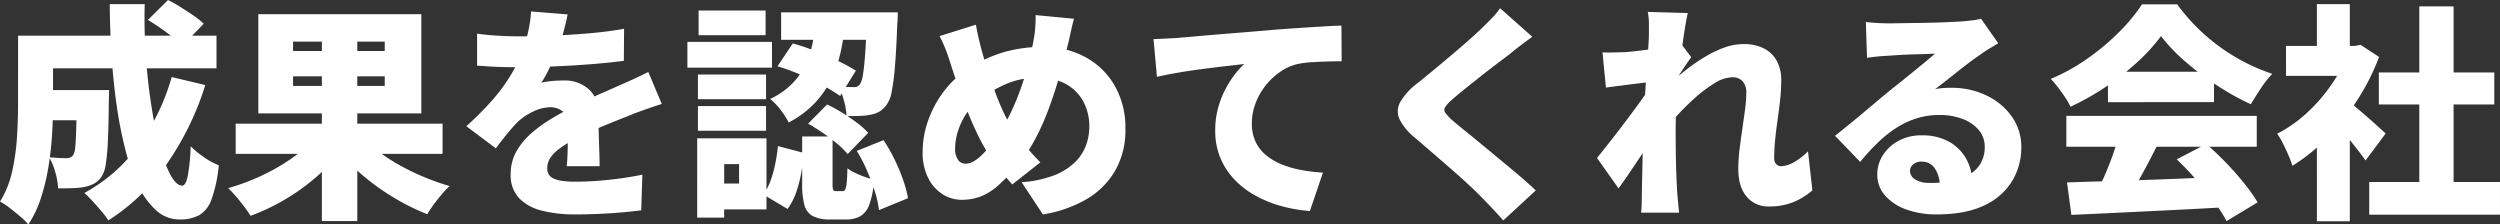 <svg xmlns="http://www.w3.org/2000/svg" width="688.968" height="61.866" viewBox="0 0 688.968 61.866"><rect x="0" y="0" width="688.968" height="61.866" fill="#333333" stroke="none"/><path d="M11.844-30.114H25.767V-21.8H11.844Zm10.458,0h8.883v.6q0,.6-.031,1.354t-.031,1.26q-.063,6.426-.252,10.647a56.406,56.406,0,0,1-.6,6.615,8.193,8.193,0,0,1-1.166,3.4,6.137,6.137,0,0,1-2.142,1.953,10.972,10.972,0,0,1-2.583.882,19.831,19.831,0,0,1-3.15.315q-1.89.063-4.095.063a18.385,18.385,0,0,0-.756-4.442,17.562,17.562,0,0,0-1.7-4.127q1.449.126,2.709.189t2.016.063a2.715,2.715,0,0,0,1.071-.189,2.266,2.266,0,0,0,.819-.63,5.218,5.218,0,0,0,.567-2.236q.189-1.732.284-5.2t.157-9.2ZM41.9-49.455l5.544-5.481q1.638.819,3.5,1.984T54.5-50.621a19.62,19.62,0,0,1,2.772,2.237l-5.922,6.111a20.881,20.881,0,0,0-2.552-2.363q-1.607-1.291-3.433-2.551T41.9-49.455Zm6.552,15.75L57.708-31.5A79,79,0,0,1,47-9.608,56.508,56.508,0,0,1,31,5.8a22.082,22.082,0,0,0-1.827-2.426q-1.2-1.418-2.489-2.835a29.462,29.462,0,0,0-2.3-2.3,44.979,44.979,0,0,0,14.9-13.041A59.476,59.476,0,0,0,48.447-33.705Zm-36.162-11.4H60.8V-36.1H12.285Zm-6.174,0H15.75v18.963q0,3.654-.252,8.032A88.9,88.9,0,0,1,14.522-9.2,58.117,58.117,0,0,1,12.443-.473a29.787,29.787,0,0,1-3.5,7.4,17.143,17.143,0,0,0-2.236-2.2Q5.229,3.465,3.717,2.3A14.789,14.789,0,0,0,1.134.63,26.459,26.459,0,0,0,4.5-7.781a60.3,60.3,0,0,0,1.323-9.513q.284-4.819.284-8.914ZM31.374-53.8h9.639q-.189,7.182.315,14.333T42.84-25.893A106.793,106.793,0,0,0,45.2-14.49a35.492,35.492,0,0,0,2.961,7.844Q49.77-3.78,51.345-3.78q.945,0,1.512-2.551a53.436,53.436,0,0,0,.819-8.285,25.917,25.917,0,0,0,3.749,3.056,19.64,19.64,0,0,0,4,2.174A38.14,38.14,0,0,1,59.441-.032a8.185,8.185,0,0,1-3.433,4.41,11.251,11.251,0,0,1-5.418,1.166,9.42,9.42,0,0,1-6.331-2.426,21.275,21.275,0,0,1-4.946-6.741,51.719,51.719,0,0,1-3.623-10.049,113.457,113.457,0,0,1-2.425-12.38q-.945-6.647-1.386-13.7T31.374-53.8ZM66.087-20.853H123.1v8.316H66.087ZM89.838-47.88H99.6V5.985H89.838ZM87.57-16.632l7.56,3.276A49.978,49.978,0,0,1,88.2-6.08,58.254,58.254,0,0,1,79.632.063a56.933,56.933,0,0,1-9.45,4.473Q69.489,3.4,68.418,1.985T66.182-.788a29.9,29.9,0,0,0-2.174-2.3,63.01,63.01,0,0,0,6.93-2.426,56.95,56.95,0,0,0,6.521-3.213,51.626,51.626,0,0,0,5.7-3.78A28.919,28.919,0,0,0,87.57-16.632Zm13.419-.567a32.867,32.867,0,0,0,4.568,4.095,50.161,50.161,0,0,0,5.859,3.78,65.36,65.36,0,0,0,6.678,3.213,67.262,67.262,0,0,0,6.962,2.457,20.905,20.905,0,0,0-2.174,2.268Q121.716,0,120.645,1.449A28.837,28.837,0,0,0,118.881,4.1,60.589,60.589,0,0,1,111.857.788a66.122,66.122,0,0,1-6.741-4.253A61.557,61.557,0,0,1,99-8.474a48.777,48.777,0,0,1-5.134-5.575ZM81.9-33.894v2.646h25.263v-2.646Zm0-9.576v2.583h25.263V-43.47Zm-9.576-7.56h44.919v27.342H72.324Zm85.239.063q-.315,1.7-1.04,4.473a56.792,56.792,0,0,1-2.111,6.3q-.882,2.016-1.953,4.221a34.984,34.984,0,0,1-2.142,3.843,12.4,12.4,0,0,1,1.764-.346q1.134-.157,2.363-.221t2.11-.063a9.9,9.9,0,0,1,6.8,2.394q2.709,2.394,2.709,7.119,0,1.323.032,3.118t.094,3.749q.063,1.953.126,3.843t.063,3.4h-9.072q.126-1.008.189-2.331t.094-2.835q.031-1.512.063-2.961t.031-2.772q0-3.15-1.543-4.253a5.5,5.5,0,0,0-3.245-1.1,11.309,11.309,0,0,0-5.008,1.292,15.936,15.936,0,0,0-4.253,2.93q-1.386,1.449-2.8,3.181t-3.055,3.938l-8.127-6.111a89.334,89.334,0,0,0,6.772-6.741,49.053,49.053,0,0,0,5.2-6.9,41.654,41.654,0,0,0,3.654-7.465,44.926,44.926,0,0,0,1.48-5.261,32.221,32.221,0,0,0,.725-5.26Zm-24.948,5.292q2.394.378,5.607.567t5.733.189q4.095,0,9.1-.189t10.206-.63q5.2-.441,9.859-1.26l-.063,8.82q-3.339.441-7.308.787t-8.064.567q-4.095.221-7.78.315t-6.458.095q-1.26,0-3.15-.032T136.4-36.6q-2.016-.126-3.78-.252Zm50.9,19.4q-1.071.315-2.646.851t-3.15,1.1q-1.575.567-2.772,1.071-2.9,1.134-6.9,2.772t-8.348,3.843a29.908,29.908,0,0,0-4.41,2.677,10.319,10.319,0,0,0-2.52,2.583,5.136,5.136,0,0,0-.819,2.8,3.291,3.291,0,0,0,.41,1.7,2.977,2.977,0,0,0,1.323,1.134,8.493,8.493,0,0,0,2.425.661,26.358,26.358,0,0,0,3.717.22,86.411,86.411,0,0,0,9.2-.536A91.21,91.21,0,0,0,178.164-6.8l-.315,9.828q-1.89.252-5.008.536T166.257,4q-3.465.158-6.615.157a36.581,36.581,0,0,1-9.167-1.039,12.921,12.921,0,0,1-6.3-3.465,9.177,9.177,0,0,1-2.3-6.584,12.5,12.5,0,0,1,1.606-6.332,19.425,19.425,0,0,1,4.189-5.04,38.82,38.82,0,0,1,5.607-4.032q3.024-1.8,5.859-3.181,2.9-1.512,5.04-2.489t3.969-1.764q1.827-.787,3.591-1.607,2.079-.882,4.063-1.8t4-1.922Zm42.4-22.176h8.19q-.441,3.843-1.26,7.686a34.128,34.128,0,0,1-2.489,7.4,26.467,26.467,0,0,1-4.536,6.678,27.419,27.419,0,0,1-7.339,5.513,20.251,20.251,0,0,0-2.237-3.5,16.464,16.464,0,0,0-2.867-2.993,21.111,21.111,0,0,0,6.111-4.252,19.4,19.4,0,0,0,3.622-5.166A25.093,25.093,0,0,0,225-42.714Q225.6-45.612,225.918-48.447ZM215.4-36.666l4.221-6.3a56.029,56.029,0,0,1,6.237,2.111q3.213,1.292,6.142,2.678a46.252,46.252,0,0,1,5.008,2.709l-4.347,6.993a43.619,43.619,0,0,0-4.914-2.993q-2.9-1.544-6.111-2.929A53.848,53.848,0,0,0,215.4-36.666ZM240.03-51.534h8.505v.6q0,.6-.031,1.354t-.095,1.26q-.252,6.993-.63,11.561a61.264,61.264,0,0,1-.913,7.119,8.662,8.662,0,0,1-1.418,3.622,6.751,6.751,0,0,1-2.047,1.89,8.042,8.042,0,0,1-2.426.819A16.128,16.128,0,0,1,238.14-23q-1.7.063-3.717.063a18.735,18.735,0,0,0-.693-4.221,18.685,18.685,0,0,0-1.512-3.969q1.26.126,2.331.158t1.764.031a1.876,1.876,0,0,0,1.827-.819,6.5,6.5,0,0,0,.788-2.489q.347-1.921.63-5.8t.473-10.175ZM222.2-17.325h8.379V-4.347a5.548,5.548,0,0,0,.158,1.733q.157.347.787.346h1.764a.83.83,0,0,0,.756-.409,5.076,5.076,0,0,0,.41-1.764q.157-1.355.221-4.127a9.992,9.992,0,0,0,2.079,1.26,28.847,28.847,0,0,0,2.741,1.134q1.417.5,2.551.819a25.828,25.828,0,0,1-1.292,6.678,6.164,6.164,0,0,1-2.488,3.307,7.958,7.958,0,0,1-4.032.914h-4.221A10.3,10.3,0,0,1,225.1,4.6a4.826,4.826,0,0,1-2.3-3.087,22.055,22.055,0,0,1-.6-5.733Zm-6.678,2.646,7.182,1.89q-.252,2.835-.787,5.67A35.826,35.826,0,0,1,220.5-1.8a16.84,16.84,0,0,1-2.331,4.442l-6.678-3.969a15.33,15.33,0,0,0,1.984-3.78,31.886,31.886,0,0,0,1.292-4.6A49.034,49.034,0,0,0,215.523-14.679Zm8.316-6.174,5.229-5.292a41.305,41.305,0,0,1,4.158,2.268q2.142,1.323,4.064,2.772a22.407,22.407,0,0,1,3.118,2.772l-5.67,5.859a21.575,21.575,0,0,0-2.867-2.835q-1.8-1.512-3.906-2.961T223.839-20.853Zm13.419,7.5,7.371-2.961a45.751,45.751,0,0,1,3.024,5.292,51.16,51.16,0,0,1,2.363,5.639A31.235,31.235,0,0,1,251.37-.315l-8,3.276a27.712,27.712,0,0,0-1.134-5.1,56.5,56.5,0,0,0-2.174-5.8A43.55,43.55,0,0,0,237.258-13.356ZM216.4-51.534h27.531v7.56H216.4ZM193.473-34.4h18.774v6.8H193.473Zm.189-17.64h18.459v6.8H193.662ZM193.473-25.7h18.774v6.8H193.473Zm-2.9-17.7h23.31v7.119h-23.31Zm6.8,26.586h14.994V2.772H197.379V-4.347h7.434V-9.7h-7.434Zm-4.1,0h7.434V5.04h-7.434ZM297.108-49.77q-.252.882-.567,2.236t-.6,2.709q-.283,1.355-.535,2.236-1.071,4.347-2.363,8.82t-2.9,8.82a67.4,67.4,0,0,1-3.623,8.159,39.425,39.425,0,0,1-4.536,6.836,51.594,51.594,0,0,1-5.67,6.048A16.607,16.607,0,0,1,271.4-.788a14.734,14.734,0,0,1-5.292.914,9.706,9.706,0,0,1-5.166-1.512,11.123,11.123,0,0,1-4-4.473A15.527,15.527,0,0,1,255.4-13.1a25.836,25.836,0,0,1,1.544-8.694,29.506,29.506,0,0,1,4.379-8.064,25.488,25.488,0,0,1,6.741-6.174A36.542,36.542,0,0,1,278.271-40.7a39.316,39.316,0,0,1,10.143-1.323,24.215,24.215,0,0,1,11.844,2.835,20.639,20.639,0,0,1,8.1,7.906A23.324,23.324,0,0,1,311.283-19.4,22.223,22.223,0,0,1,308.29-7.623,21.994,21.994,0,0,1,300.164.189,35.057,35.057,0,0,1,288.54,4.158l-5.859-8.883a30.9,30.9,0,0,0,8.946-1.89,16.971,16.971,0,0,0,5.733-3.591,12.724,12.724,0,0,0,3.056-4.662,14.7,14.7,0,0,0,.914-5.04,14.464,14.464,0,0,0-1.7-7.15,11.943,11.943,0,0,0-4.819-4.757,15.1,15.1,0,0,0-7.34-1.7,22.012,22.012,0,0,0-8.946,1.669,38.6,38.6,0,0,0-6.867,3.874,15.969,15.969,0,0,0-3.969,4,19.048,19.048,0,0,0-2.489,4.977,16.357,16.357,0,0,0-.85,5.071,5.248,5.248,0,0,0,.756,2.961,2.427,2.427,0,0,0,2.142,1.134,4.357,4.357,0,0,0,2.142-.6,11.3,11.3,0,0,0,2.2-1.669,22.148,22.148,0,0,0,2.3-2.583q1.166-1.512,2.425-3.339a43.583,43.583,0,0,0,3.56-6.268,70.114,70.114,0,0,0,2.835-7.024q1.229-3.591,2.048-6.9t1.26-5.89a28.947,28.947,0,0,0,.441-3.591,27.2,27.2,0,0,0,.063-3.087Zm-27.027,1.638q.315,1.764.661,3.307t.725,2.993Q272.223-39,273.2-35.91t2.079,6.08q1.1,2.993,2.268,5.513a35.707,35.707,0,0,0,2.3,4.284q1.638,2.394,3.749,5.071a48.184,48.184,0,0,0,4.252,4.757L280.1-4.1q-1.827-2.079-3.181-3.749t-2.741-3.686a44.135,44.135,0,0,1-3.087-5.26q-1.512-2.993-2.93-6.458t-2.74-7.214q-1.323-3.749-2.52-7.528-.567-1.827-1.2-3.433a38.555,38.555,0,0,0-1.638-3.56Zm48.951,3.969q1.89-.063,3.748-.158t2.741-.157q2.205-.189,5.072-.441t6.3-.535q3.433-.283,7.339-.6t8.253-.693q3.15-.252,6.521-.472t6.458-.41q3.087-.189,5.355-.252l.063,9.828q-1.638,0-3.811.063t-4.347.189a26.074,26.074,0,0,0-3.937.5,13.882,13.882,0,0,0-4.819,2.142,18.389,18.389,0,0,0-4.064,3.812,18.3,18.3,0,0,0-2.772,4.914,15.523,15.523,0,0,0-1.008,5.513A11.729,11.729,0,0,0,347.1-16a10.611,10.611,0,0,0,2.772,3.686,16.071,16.071,0,0,0,4.253,2.583,26.925,26.925,0,0,0,5.386,1.606,46.87,46.87,0,0,0,6.206.756L362.124,3.213a40.523,40.523,0,0,1-8.1-1.417,32.4,32.4,0,0,1-7.151-2.961,23.584,23.584,0,0,1-5.7-4.473,19.506,19.506,0,0,1-3.78-5.922,19.2,19.2,0,0,1-1.355-7.34,23.313,23.313,0,0,1,1.292-7.938,26.914,26.914,0,0,1,3.15-6.268,23.7,23.7,0,0,1,3.56-4.19l-3.843.441q-2.205.252-4.788.567t-5.26.693q-2.678.378-5.292.85t-4.883.977Zm104.391-.63q-1.764,1.26-3.339,2.457t-2.835,2.268q-1.512,1.134-3.591,2.709t-4.315,3.339q-2.236,1.764-4.316,3.433t-3.591,2.993a10.825,10.825,0,0,0-2.016,2.142,1.371,1.371,0,0,0,.031,1.607,14.375,14.375,0,0,0,2.048,2.174q1.26,1.071,3.37,2.772t4.662,3.812q2.551,2.111,5.26,4.347t5.2,4.347q2.488,2.111,4.378,3.938L415.422,5.8q-3.024-3.4-6.174-6.552-1.323-1.386-3.5-3.4t-4.788-4.284l-5.229-4.536q-2.615-2.268-4.757-4.1a14.965,14.965,0,0,1-4.19-5.1,5.225,5.225,0,0,1,.252-4.662,17.552,17.552,0,0,1,4.567-5.04q1.89-1.512,4.221-3.433t4.757-3.969q2.426-2.047,4.63-3.969T409-46.683q1.638-1.575,3.182-3.15a19.055,19.055,0,0,0,2.362-2.835ZM500.6-2.457A20.052,20.052,0,0,1,495.684.63a17.1,17.1,0,0,1-7.119,1.323,7.581,7.581,0,0,1-6.08-2.709q-2.3-2.709-2.3-7.686a43.477,43.477,0,0,1,.346-5.323q.347-2.8.756-5.607t.756-5.355a34.687,34.687,0,0,0,.346-4.631,4.555,4.555,0,0,0-1.008-3.181,3.647,3.647,0,0,0-2.835-1.1A9.708,9.708,0,0,0,473.634-32a36.84,36.84,0,0,0-5.512,4.158,69.9,69.9,0,0,0-5.292,5.292q-2.489,2.772-4.19,5.04l-.126-11.655q1.134-1.2,2.993-2.9t4.221-3.56a52.2,52.2,0,0,1,5.04-3.5,30.681,30.681,0,0,1,5.418-2.646,15.377,15.377,0,0,1,5.323-1.008,12.029,12.029,0,0,1,5.985,1.323,8.241,8.241,0,0,1,3.434,3.56,11.031,11.031,0,0,1,1.1,4.945,51.524,51.524,0,0,1-.284,5.229q-.283,2.772-.693,5.576t-.693,5.576a51.515,51.515,0,0,0-.283,5.229,2.32,2.32,0,0,0,.535,1.606,1.81,1.81,0,0,0,1.418.6,7.506,7.506,0,0,0,3.434-1.071A17.193,17.193,0,0,0,499.4-13.23ZM456.372-32.382q-1.2.126-2.772.315t-3.307.41q-1.732.221-3.434.441l-3.15.41-.945-9.7q1.512.063,2.9.031T449-40.572q1.638-.126,3.812-.378t4.41-.6q2.236-.346,4.158-.724a19.653,19.653,0,0,0,2.93-.756l2.9,3.843q-.5.693-1.292,1.858t-1.575,2.363q-.787,1.2-1.354,2.016l-4.662,13.671q-1.008,1.386-2.457,3.528t-3.024,4.5q-1.575,2.362-3.056,4.536t-2.615,3.686L441.252-11.4q1.2-1.512,2.709-3.4t3.15-4.032q1.638-2.142,3.245-4.284t3.024-4.127q1.418-1.984,2.488-3.559l.063-.756Zm-.819-13.1v-3.056a15.871,15.871,0,0,0-.315-3.118l11.025.315q-.378,1.638-.819,4.379t-.882,6.206q-.441,3.465-.819,7.245t-.6,7.56q-.221,3.78-.22,7.182,0,2.394.031,5.2t.126,5.8q.095,2.993.284,6.017.063.819.22,2.52t.284,2.9H453.411q.126-1.26.158-2.867t.031-2.363q.063-3.087.126-5.891t.126-6.017q.063-3.213.189-7.434.063-1.449.189-3.591t.284-4.693q.158-2.552.346-5.135t.346-4.882q.158-2.3.252-3.969T455.553-45.486Zm59.787-3.4q1.449.189,3.15.283t3.276.095q1.008,0,2.961-.032t4.378-.063q2.426-.031,4.851-.095t4.41-.157q1.985-.094,3.119-.158,2.268-.189,3.622-.378a14.6,14.6,0,0,0,1.984-.378l4.725,6.741q-1.2.756-2.426,1.481a28.466,28.466,0,0,0-2.425,1.606q-1.323.882-2.961,2.11t-3.339,2.583q-1.7,1.354-3.308,2.615t-2.93,2.268a17.144,17.144,0,0,1,2.268-.315q1.008-.063,2.142-.063a22,22,0,0,1,9.8,2.142,17.925,17.925,0,0,1,6.961,5.827A14.4,14.4,0,0,1,558.18-14.3a17.847,17.847,0,0,1-2.457,9.135A17.408,17.408,0,0,1,548.1,1.607q-5.166,2.551-13.356,2.551a24.078,24.078,0,0,1-8.127-1.323A13.986,13.986,0,0,1,520.7-.977,8.673,8.673,0,0,1,518.49-6.93a9.664,9.664,0,0,1,1.544-5.229,11.44,11.44,0,0,1,4.315-3.969,13.074,13.074,0,0,1,6.363-1.512,15.106,15.106,0,0,1,7.5,1.732,12.172,12.172,0,0,1,4.757,4.694,13.109,13.109,0,0,1,1.669,6.552l-8.946,1.071a8.215,8.215,0,0,0-1.354-4.946,4.2,4.2,0,0,0-3.56-1.858,3.441,3.441,0,0,0-2.425.788,2.333,2.333,0,0,0-.851,1.733,2.79,2.79,0,0,0,1.449,2.394,6.942,6.942,0,0,0,3.843.945,26.607,26.607,0,0,0,8.694-1.2,10.029,10.029,0,0,0,5.008-3.433,8.779,8.779,0,0,0,1.607-5.261,7.06,7.06,0,0,0-1.669-4.694,10.663,10.663,0,0,0-4.5-3.056,17.7,17.7,0,0,0-6.3-1.071,20.7,20.7,0,0,0-6.458.977,23.634,23.634,0,0,0-5.638,2.709,33.862,33.862,0,0,0-5.071,4.1,61.67,61.67,0,0,0-4.693,5.135l-6.93-7.182q1.512-1.2,3.528-2.835t4.158-3.434l4.095-3.434q1.953-1.638,3.339-2.772,1.323-1.071,2.993-2.394t3.4-2.741q1.732-1.417,3.307-2.709t2.709-2.3q-.945,0-2.236.063t-2.741.094q-1.449.032-2.93.095t-2.8.158q-1.323.095-2.331.157-1.386.063-2.961.221T515.655-39ZM570.78-4.662q5.733-.189,13.135-.41t15.5-.535q8.1-.315,15.907-.63l-.315,8.379q-7.56.441-15.341.819L584.8,3.686q-7.088.346-12.82.6ZM570.591-23H623.07v8.505H570.591Zm11.466-12.159h29.232v8.379H582.057Zm2.9,17.766,10.521,2.835q-1.449,2.9-3.024,5.828T589.4-3.213q-1.48,2.583-2.8,4.6l-8-2.646q1.2-2.268,2.425-5.04t2.268-5.67Q584.325-14.868,584.955-17.388Zm16.065,6.363,8.127-4.221q2.772,2.394,5.481,5.2T619.6-4.41A49.784,49.784,0,0,1,623.322.819l-8.568,5.166A41.606,41.606,0,0,0,611.258.6q-2.237-2.992-4.914-6.048T601.02-11.025Zm-4.347-33.957a49.313,49.313,0,0,1-6.394,7.056,71.725,71.725,0,0,1-8.631,6.8,71.13,71.13,0,0,1-9.922,5.607,17.6,17.6,0,0,0-1.449-2.552q-.945-1.417-1.984-2.772T566.307-33.2a53.352,53.352,0,0,0,10.3-5.733,64.829,64.829,0,0,0,8.726-7.371,47.325,47.325,0,0,0,6.111-7.434h9.7a52.271,52.271,0,0,0,5.513,6.426,53.3,53.3,0,0,0,6.363,5.387,53.255,53.255,0,0,0,6.961,4.252,53.647,53.647,0,0,0,7.371,3.087,27.223,27.223,0,0,0-3.182,4.032q-1.48,2.268-2.74,4.347a72.686,72.686,0,0,1-9.387-5.229,78.342,78.342,0,0,1-8.757-6.615A47.712,47.712,0,0,1,596.673-44.982ZM654.066-4.788H690.1V4.221H654.066Zm2.646-30.177h31.815v8.82H656.712Zm11.151-18.207h9.45V-.441h-9.45Zm-36.729,10.9h20.475v8.253H631.134Zm8.505,22.995,9.072-10.836V6.048h-9.072Zm0-34.524h9.072v15.309h-9.072ZM647.7-27.468a26.378,26.378,0,0,1,2.425,1.858q1.543,1.292,3.276,2.8t3.15,2.8q1.418,1.292,2.047,1.859l-5.544,7.434q-.945-1.323-2.237-2.993t-2.74-3.4q-1.449-1.733-2.835-3.276t-2.457-2.678Zm.63-14.8H650.1l1.575-.315,5.1,3.339a61.826,61.826,0,0,1-6.142,12.1,65.355,65.355,0,0,1-8.316,10.332,50.257,50.257,0,0,1-9.418,7.56,27.336,27.336,0,0,0-1.134-2.993q-.756-1.732-1.575-3.339a15.6,15.6,0,0,0-1.512-2.488,36.681,36.681,0,0,0,8.221-5.765,45.943,45.943,0,0,0,6.867-7.938,37.765,37.765,0,0,0,4.568-8.914Z" transform="translate(-1.134 54.936)" fill="#fff"/></svg>